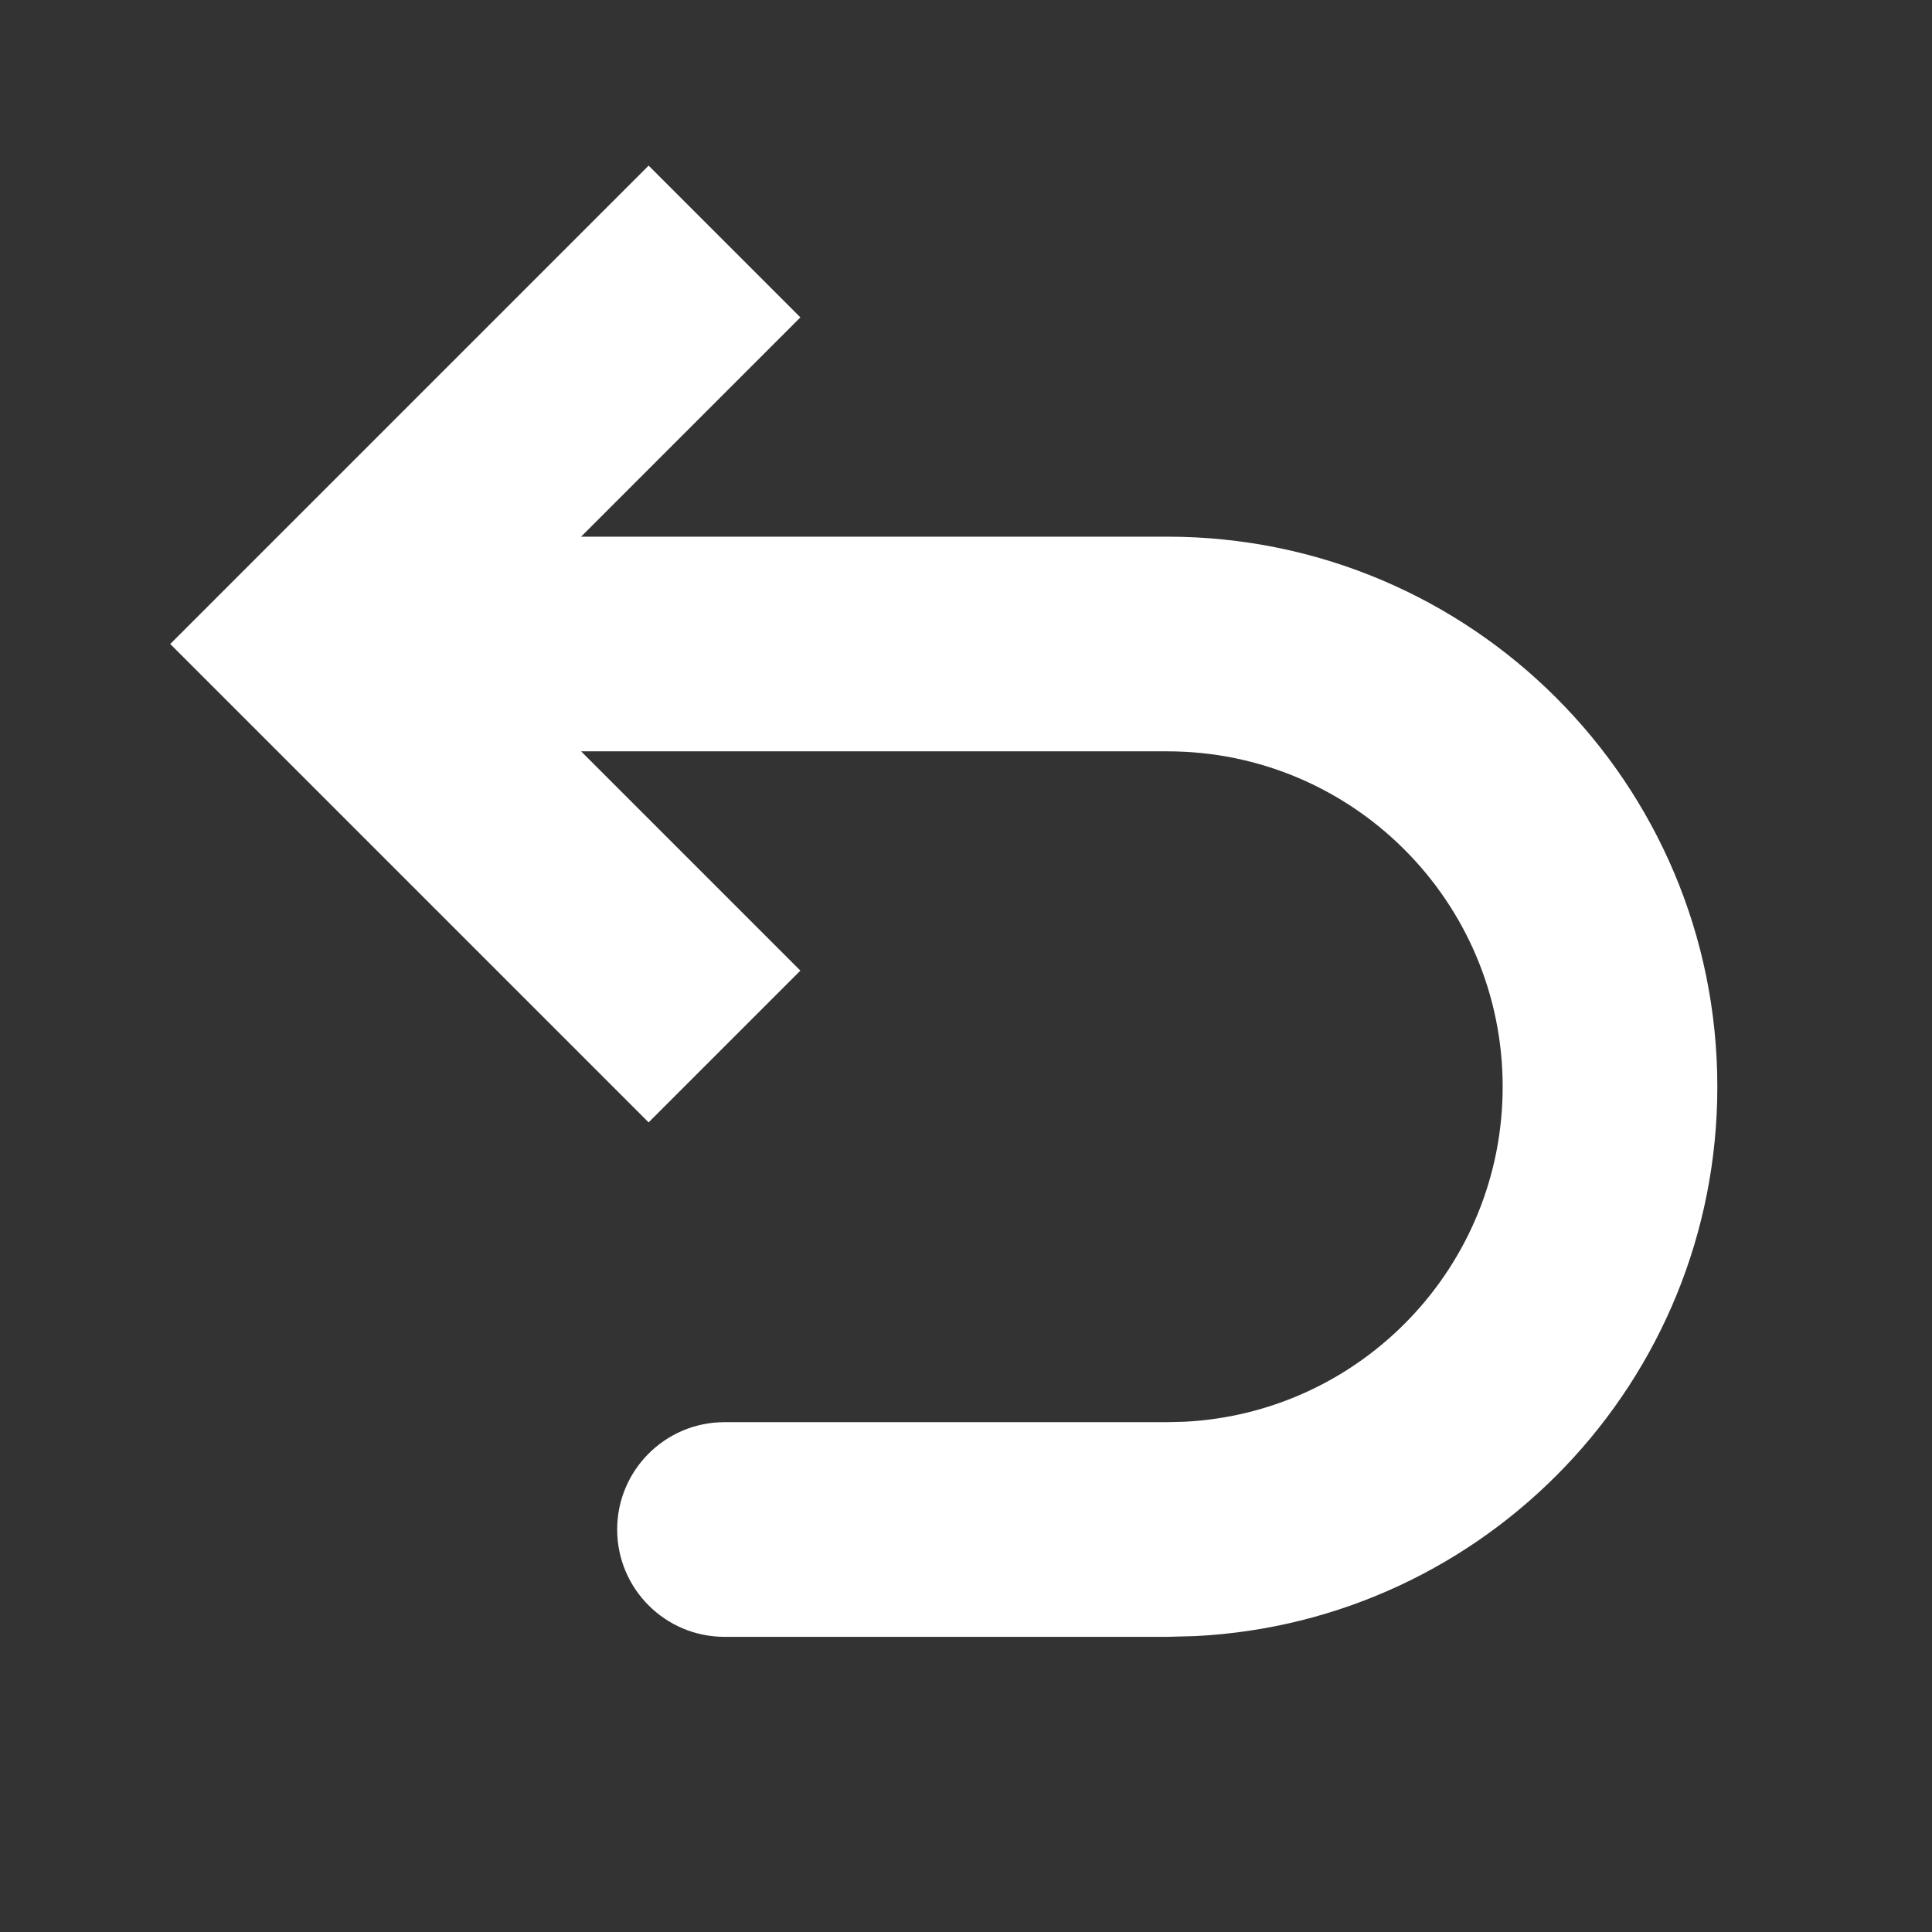 <?xml version="1.0" encoding="utf-8"?>
<svg xmlns="http://www.w3.org/2000/svg" fill="none" height="100%" overflow="visible" preserveAspectRatio="none" style="display: block;" viewBox="0 0 18 18" width="100%">
<rect x="0" y="0" width="18" height="18" fill="#333333" stroke="none"/>
<g id="Refund_back">
<path d="M7.457 9.043L5.414 7L10.875 7C12.601 7 14 8.399 14 10.125C14 11.797 12.687 13.162 11.036 13.246L10.875 13.25L6.75 13.25C6.198 13.25 5.75 13.698 5.75 14.25C5.75 14.802 6.198 15.25 6.75 15.25L10.875 15.25L11.139 15.243C13.847 15.106 16 12.867 16 10.125C16 7.295 13.706 5 10.875 5L5.414 5L7.457 2.957L6.043 1.543L1.586 6L6.043 10.457L7.457 9.043Z" fill="white" id="Vector 10 (Stroke)"/>
</g>
</svg>